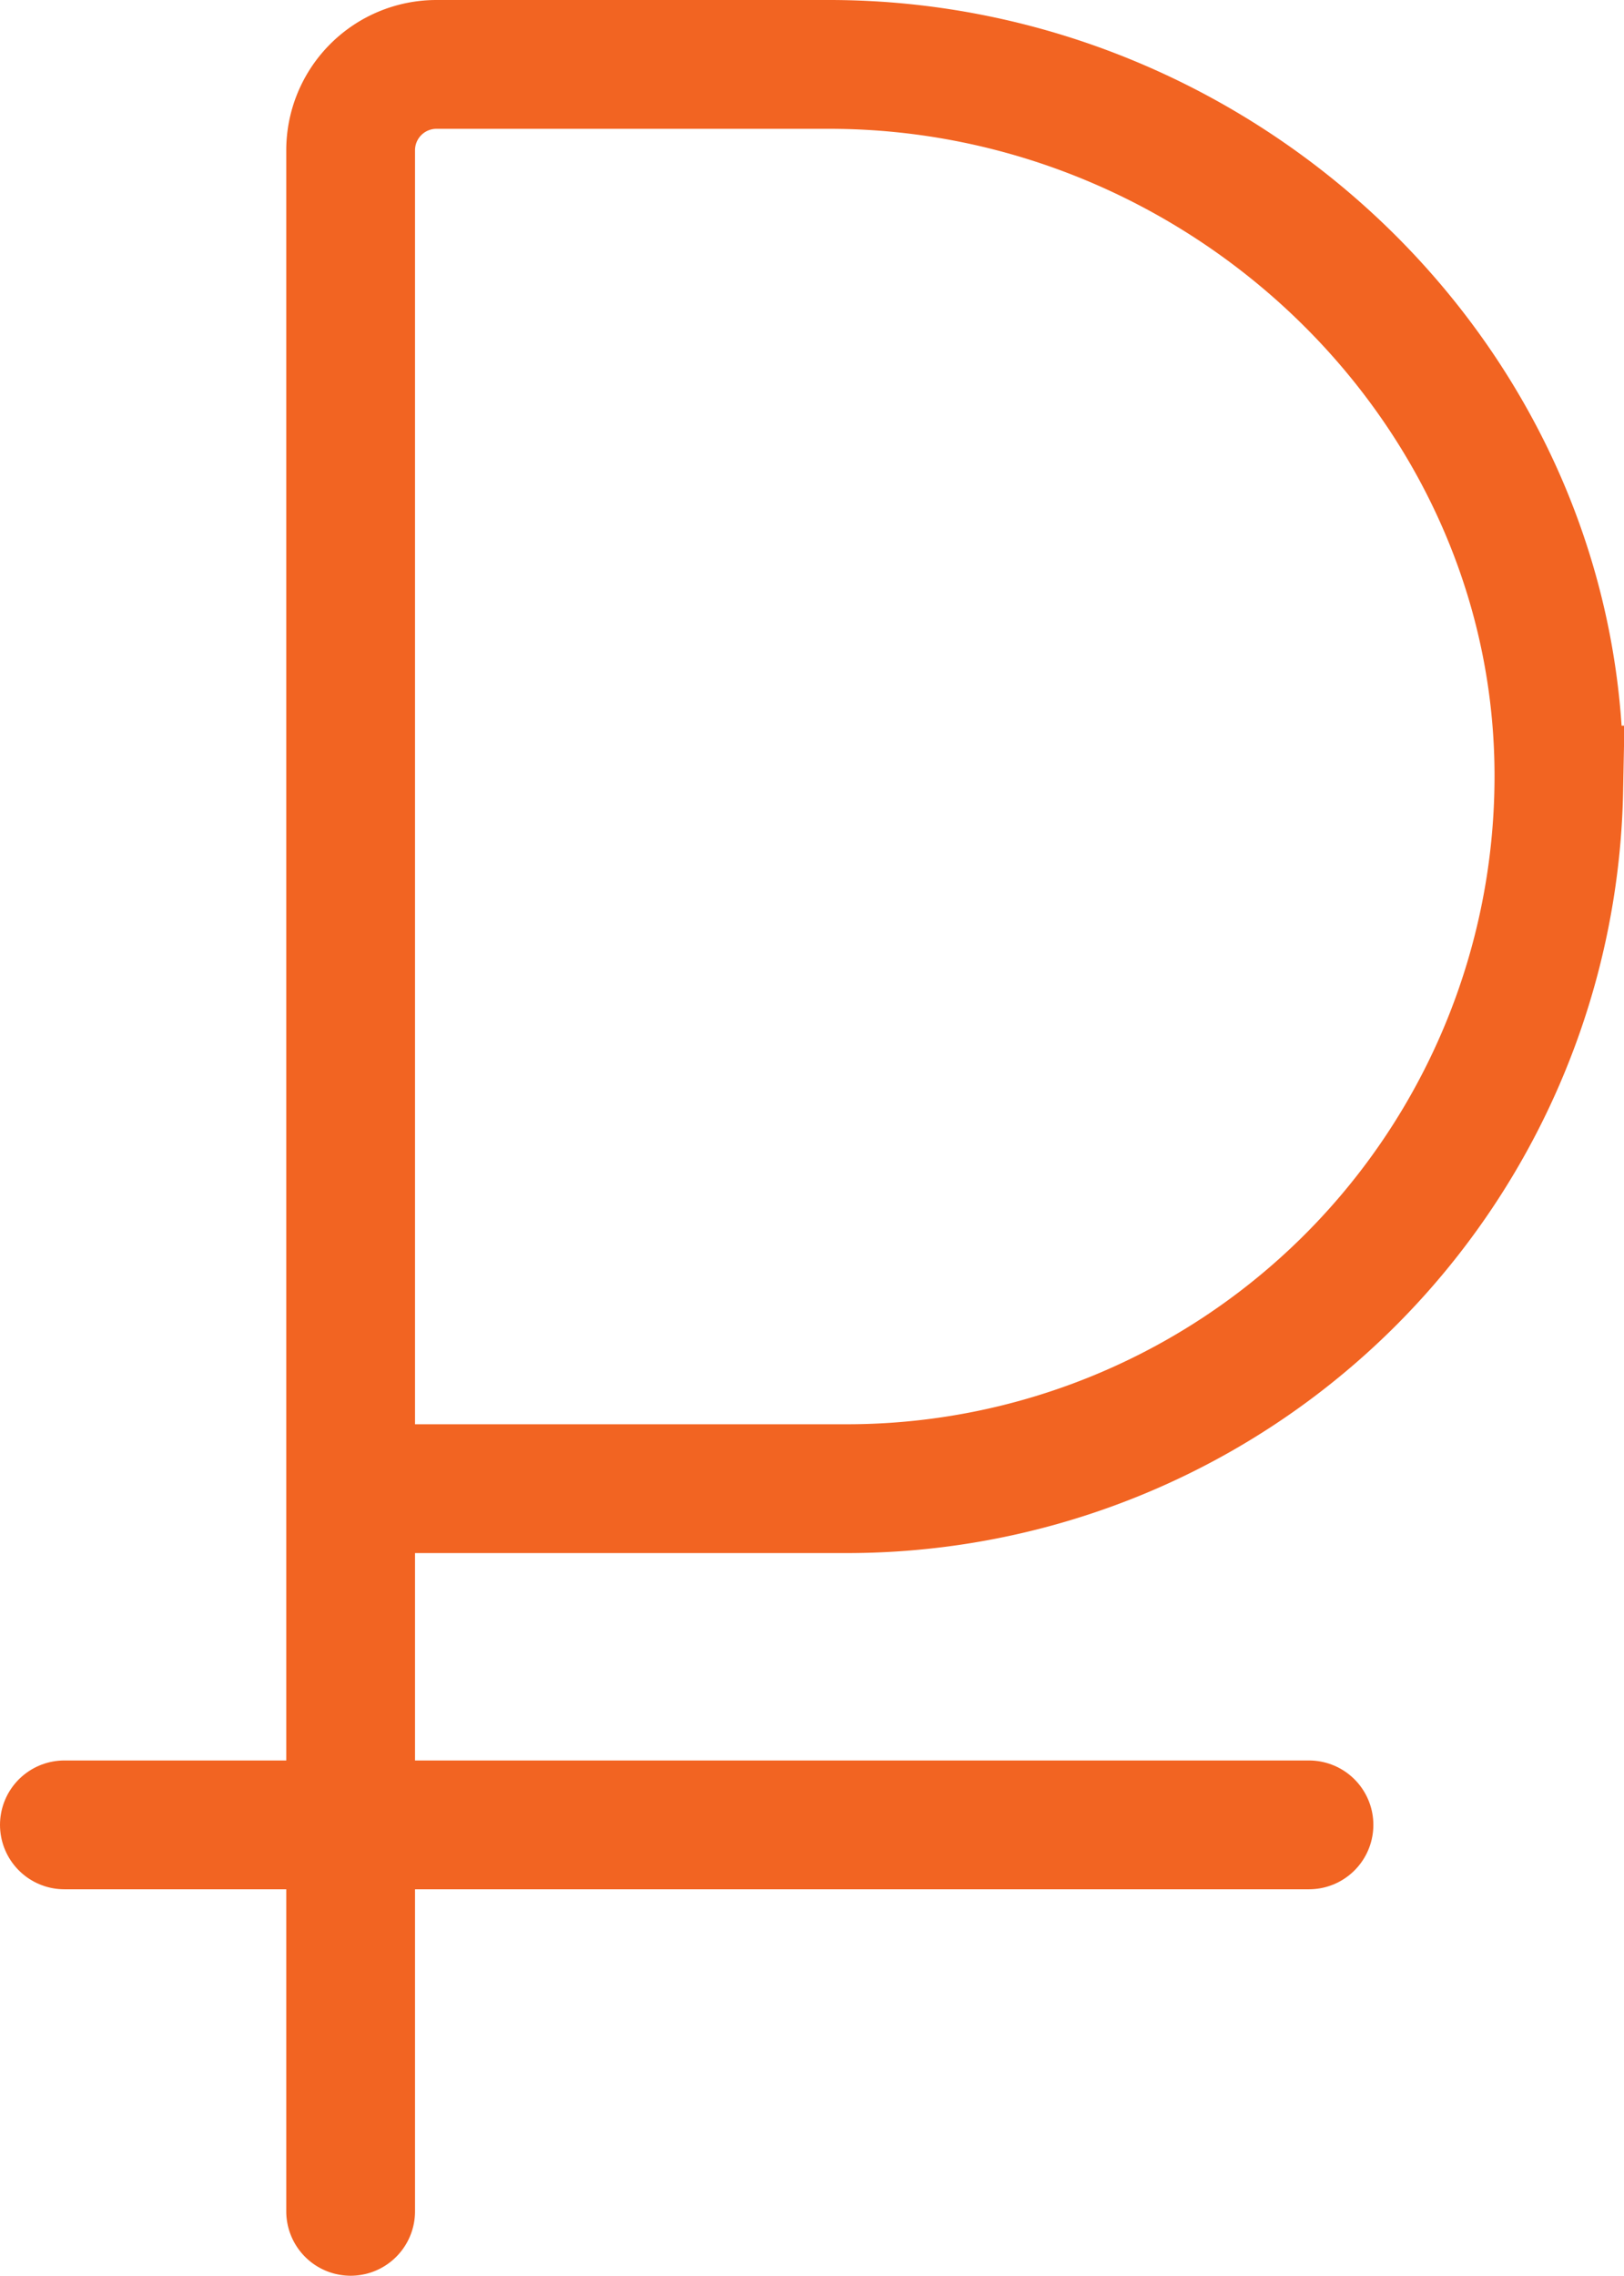 <svg xmlns="http://www.w3.org/2000/svg" viewBox="0 0 37.84 53"><defs><style>.cls-1{fill:none;stroke:#f26422;stroke-linecap:round;stroke-miterlimit:3.86;stroke-width:3px;}</style></defs><title>icon-rub</title><g id="Layer_2" data-name="Layer 2"><g id="Layer_1-2" data-name="Layer 1"><path class="cls-1" d="M8.17,51.5V3.5a2,2,0,0,1,2-2h9.15c9.3,0,17.19,7.61,17,16.9A16.59,16.59,0,0,1,19.75,34.67H8.17"/><line class="cls-1" x1="1.5" y1="42.5" x2="30.5" y2="42.5"/></g></g></svg>